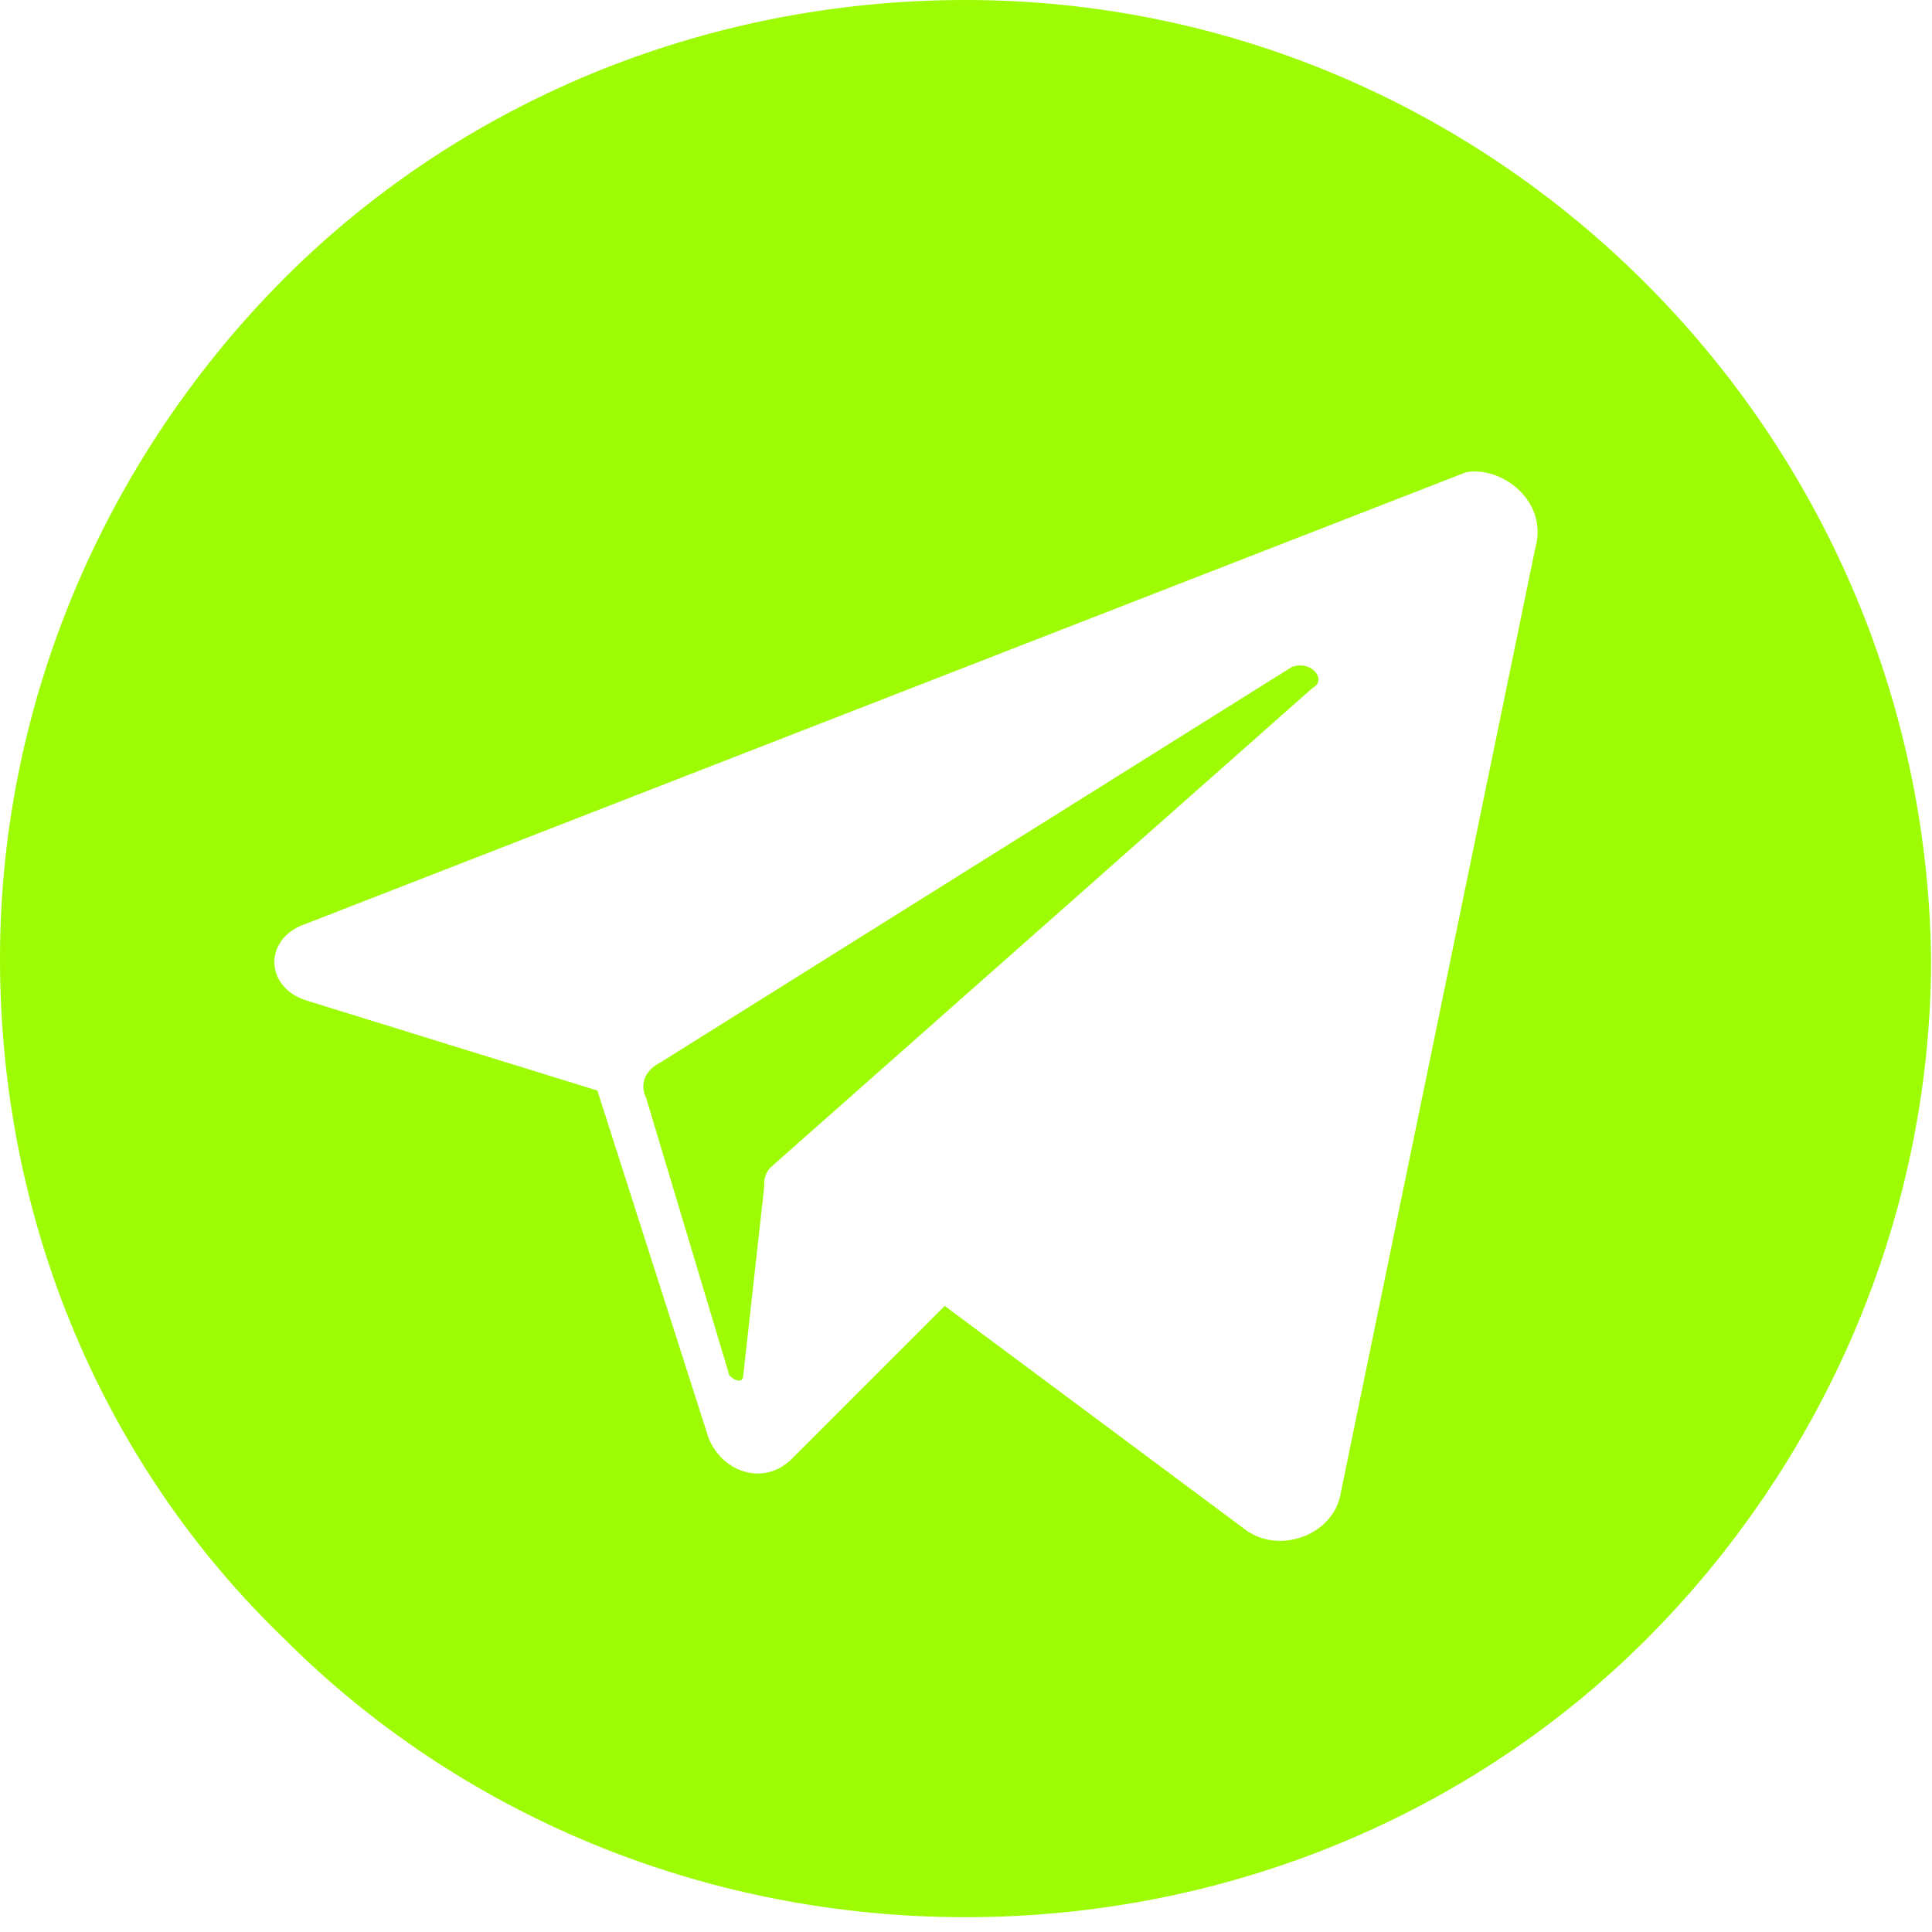 <?xml version="1.0" encoding="UTF-8"?> <svg xmlns="http://www.w3.org/2000/svg" width="93" height="93" viewBox="0 0 93 93" fill="none"> <path d="M63.197 33.103L37.116 56.175C36.781 56.509 36.781 56.844 36.781 57.178L35.778 66.206C35.778 66.541 35.444 66.541 35.109 66.206L31.097 52.831C30.762 52.163 31.097 51.494 31.766 51.159L62.194 32.1C63.197 31.766 63.866 32.769 63.197 33.103Z" fill="#9DFC03"></path> <path d="M46.478 0C33.772 0 22.069 5.016 13.709 13.375C5.35 21.734 0 33.438 0 46.144C0 58.85 5.016 70.553 13.709 78.912C22.069 87.272 33.772 92.287 46.478 92.287C59.184 92.287 70.888 87.272 79.247 78.912C87.606 70.553 92.956 58.85 92.956 46.144C92.622 20.731 71.891 0 46.478 0ZM73.897 26.416L64.534 71.891C64.2 73.897 61.525 74.9 59.853 73.562L45.475 62.862L38.119 70.219C36.781 71.556 34.775 70.888 34.106 69.216L28.756 52.497L14.713 48.15C12.706 47.481 12.706 45.141 14.713 44.472L70.553 22.738C72.225 22.403 74.566 24.075 73.897 26.416Z" fill="#9DFC03"></path> </svg> 